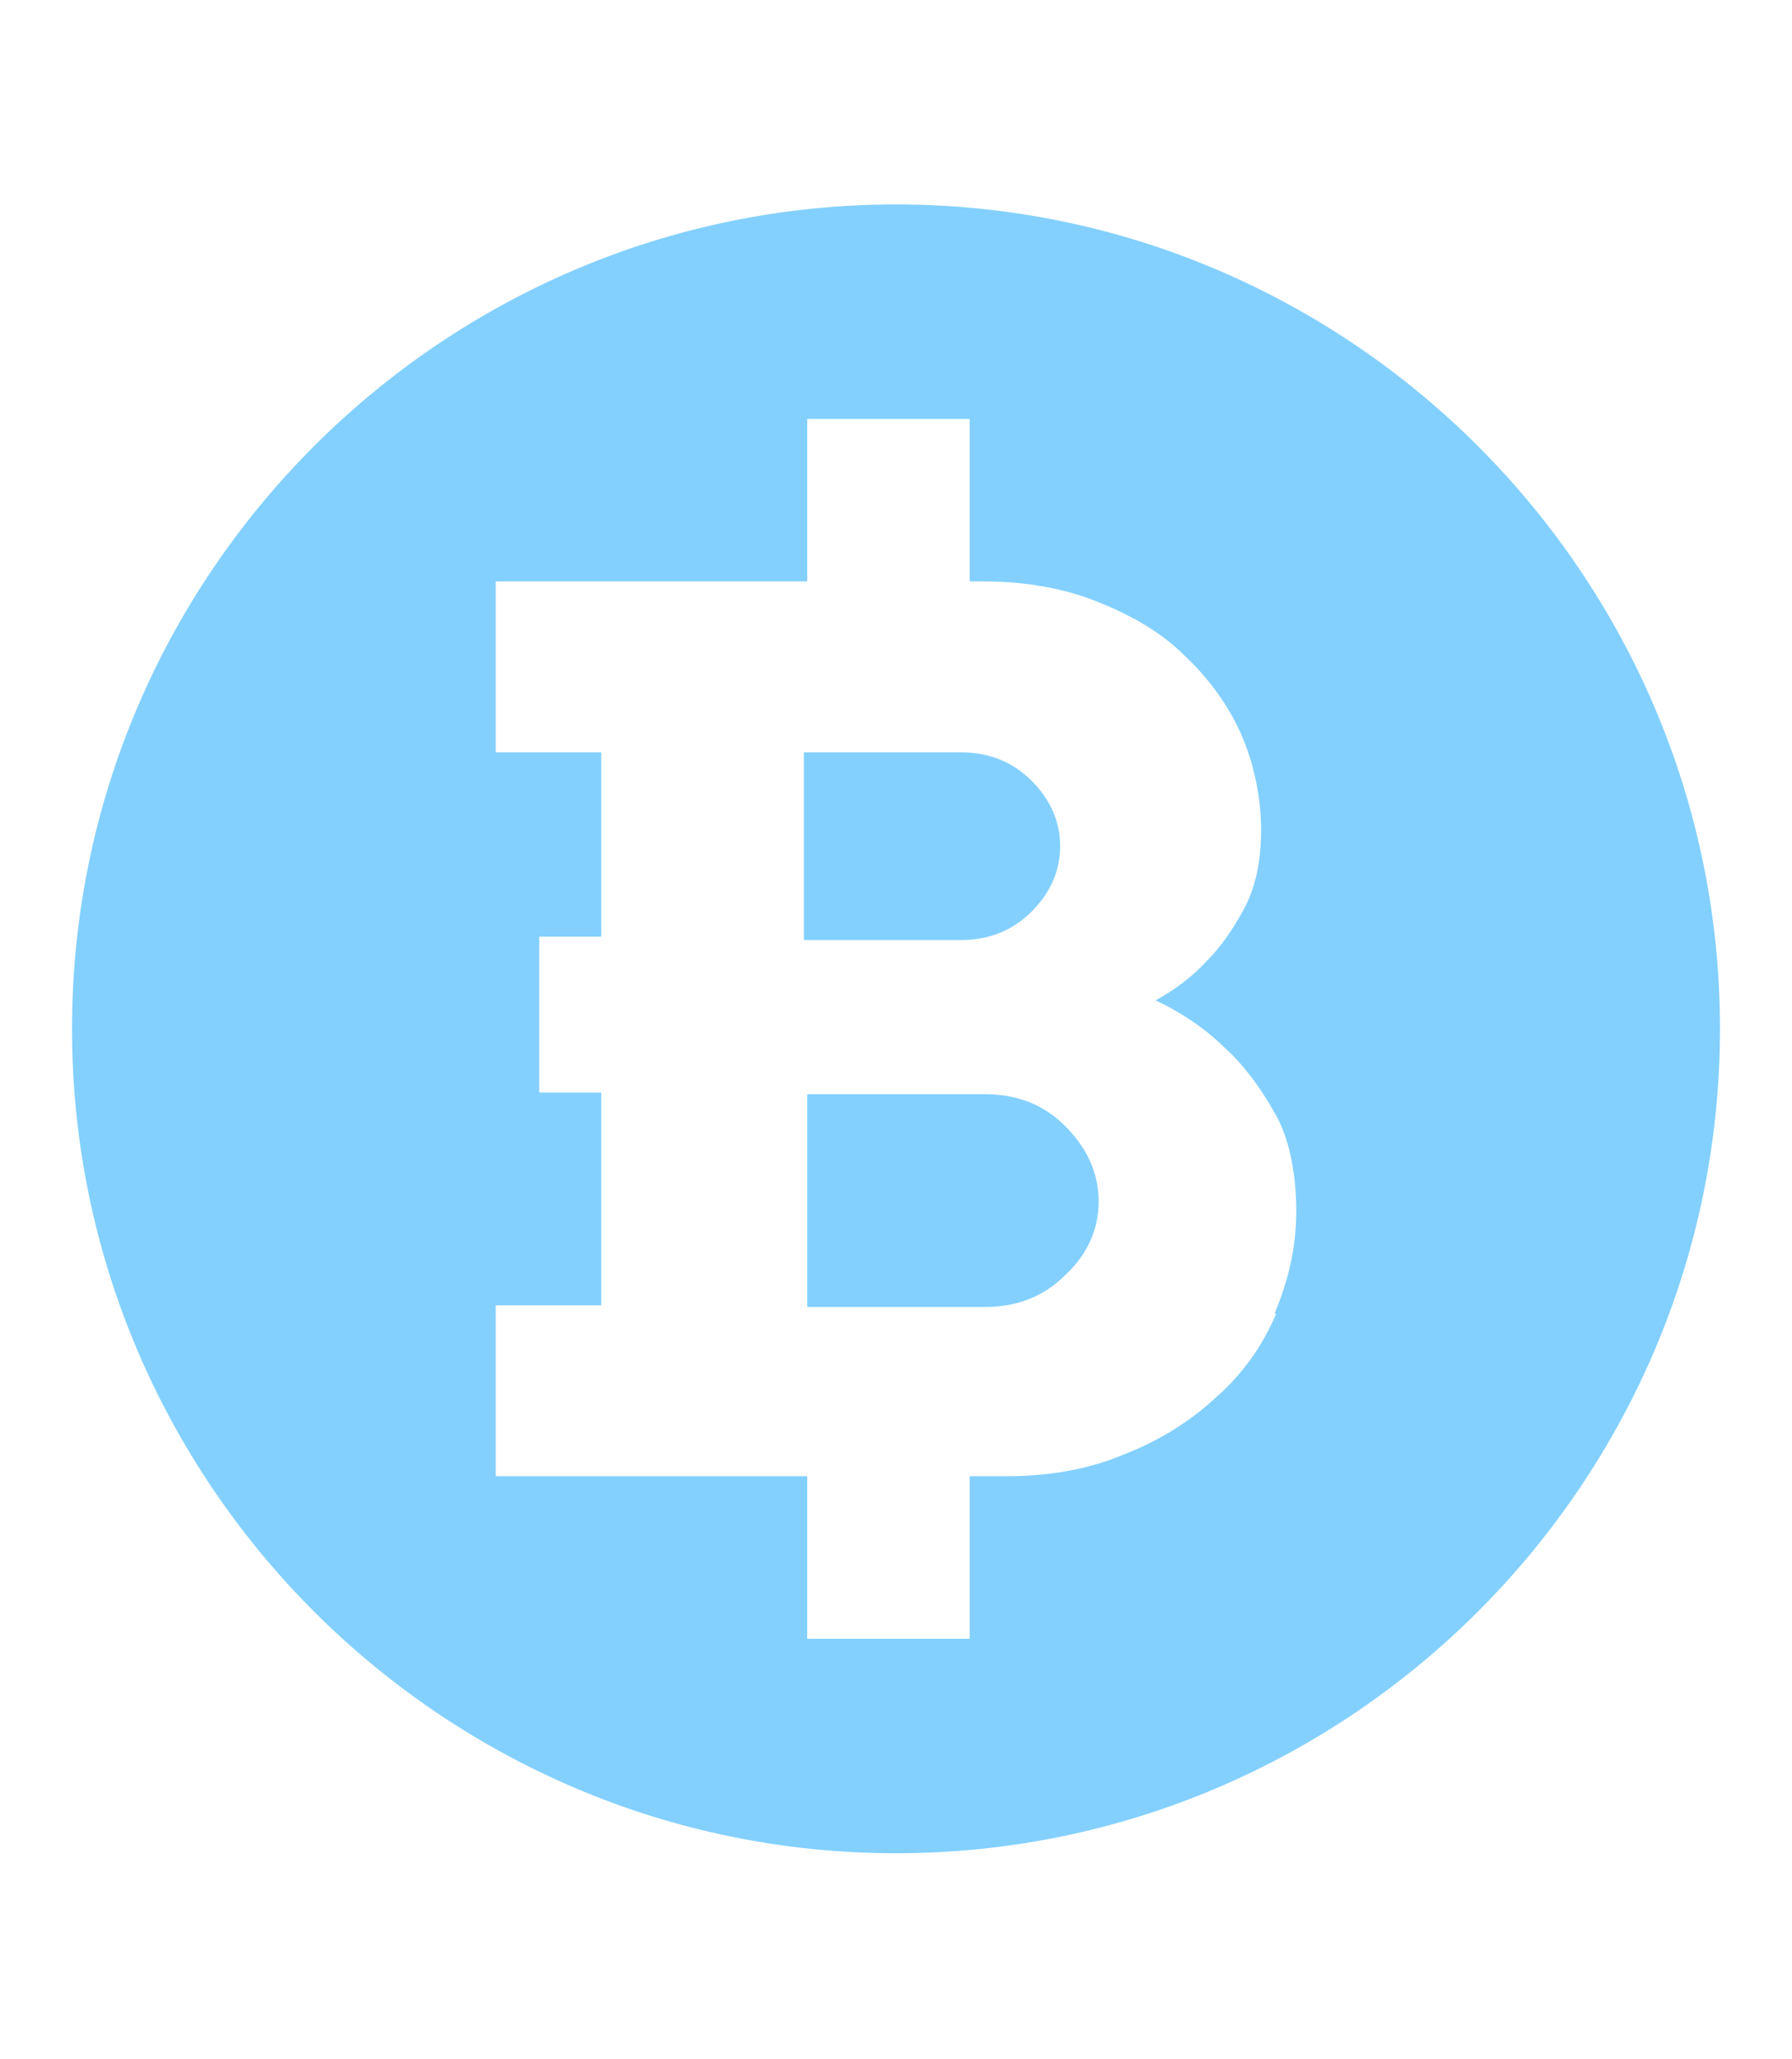 <?xml version="1.0" encoding="UTF-8"?>
<svg xmlns="http://www.w3.org/2000/svg" version="1.1" viewBox="0 0 107 122.9">
  <defs>
    <style>
      .cls-1 {
        fill: #83d0ff;
      }
    </style>
  </defs>
  <!-- Generator: Adobe Illustrator 28.6.0, SVG Export Plug-In . SVG Version: 1.2.0 Build 709)  -->
  <g>
    <g id="Capa_1">
      <g id="Capa_1-2" data-name="Capa_1">
        <g>
          <path class="cls-1" d="M61.6,54.4c1.1-1.1,1.7-2.4,1.7-3.9s-.6-2.8-1.7-3.9-2.5-1.7-4.2-1.7h-9.4v11.2h9.4c1.7,0,3.1-.6,4.2-1.7Z"/>
          <path class="cls-1" d="M58.8,65.3h-10.6v12.7h10.6c1.9,0,3.5-.6,4.8-1.9h0c1.3-1.2,2-2.7,2-4.4s-.7-3.2-2-4.5c-1.3-1.3-2.9-1.9-4.8-1.9Z"/>
          <path class="cls-1" d="M53.5,12.2C26.4,12.2,4.3,34.3,4.3,61.4s22.1,49.2,49.2,49.2,49.2-22.1,49.2-49.2S80.6,12.2,53.5,12.2ZM76.2,78.4c-.8,1.9-2,3.6-3.6,5-1.5,1.4-3.4,2.6-5.5,3.4-2.1.9-4.5,1.3-7,1.3h-2.2v9.7h-9.7v-9.7h-18.6v-10.2h6.3v-12.7h-3.7v-9.3h3.7v-11h-6.3v-10.2h18.6v-9.7h9.7v9.7h.9c2.4,0,4.7.4,6.7,1.2s3.8,1.8,5.2,3.2c1.4,1.3,2.6,2.9,3.4,4.7s1.2,3.9,1.2,5.7-.3,3.4-1,4.7-1.4,2.3-2.2,3.1c-.9,1-2,1.8-3.1,2.4,1.5.7,3,1.7,4.2,2.9h0c1,.9,2,2.2,2.9,3.8.9,1.5,1.3,3.7,1.3,5.9s-.5,4.2-1.3,6.1h0Z"/>
        </g>
      </g>
    </g>
  </g>
</svg>